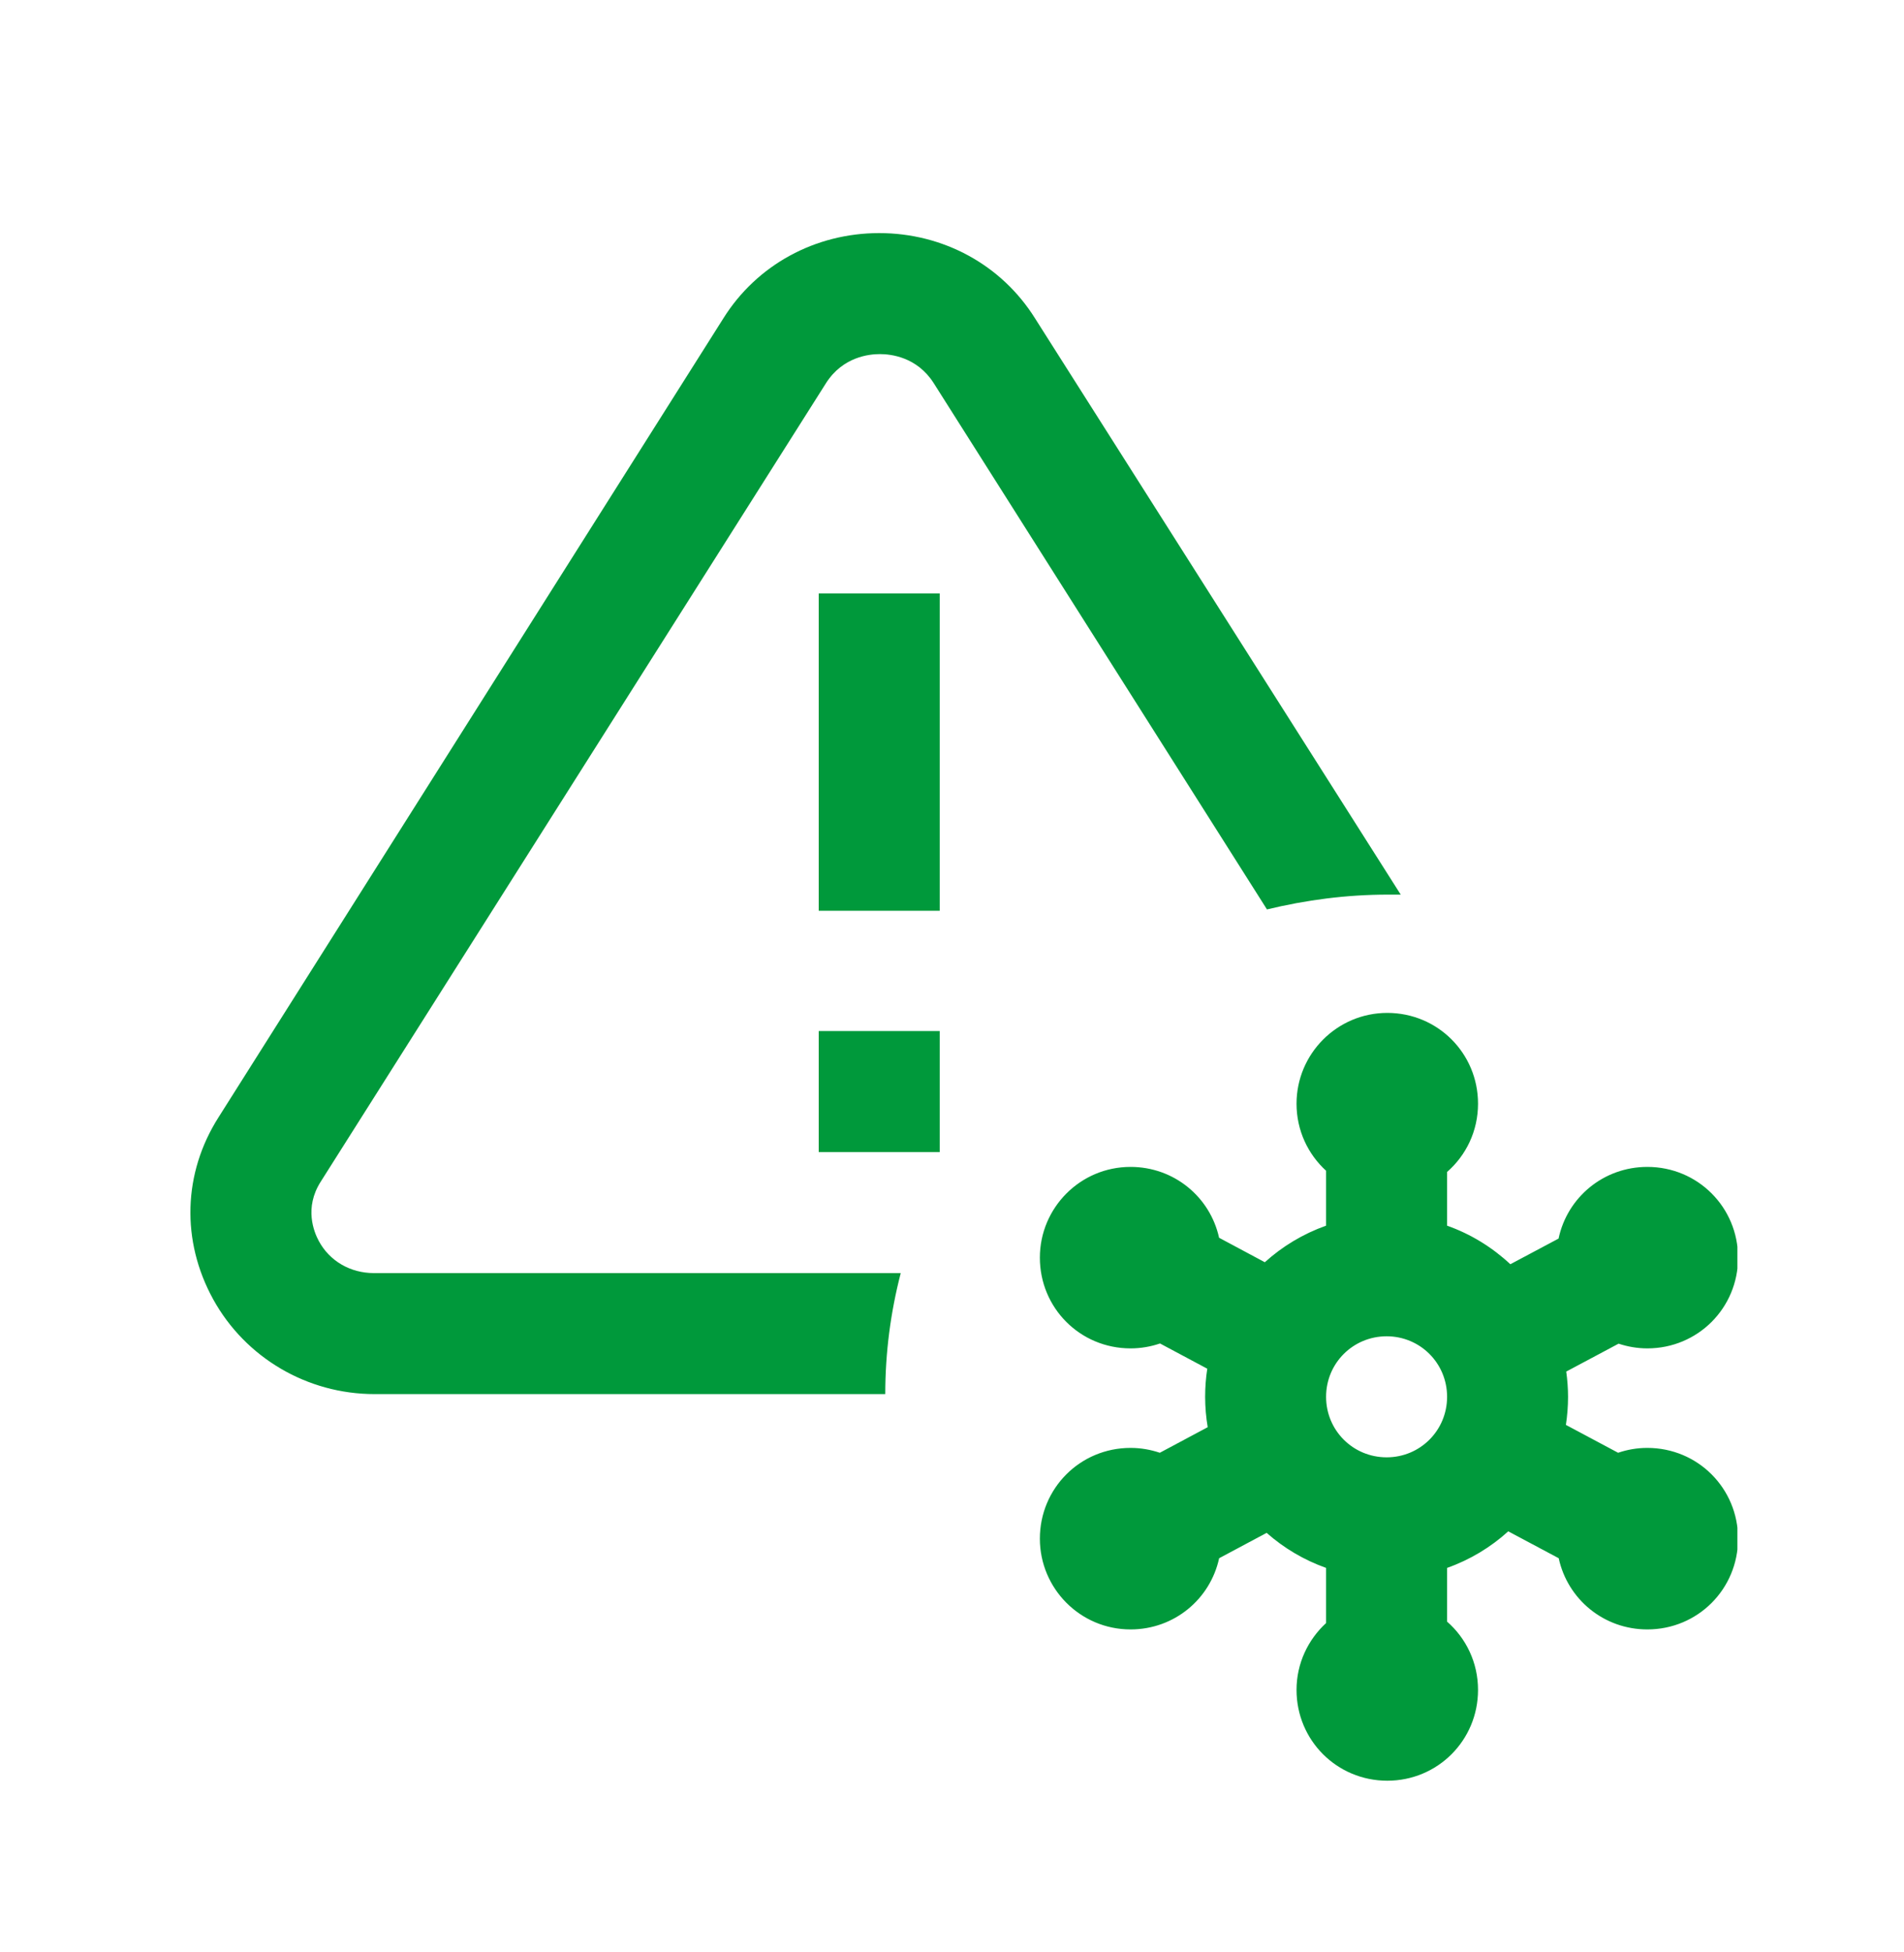 <?xml version="1.0" encoding="UTF-8"?> <svg xmlns="http://www.w3.org/2000/svg" width="40" height="41" viewBox="0 0 40 41" fill="none"><g clip-path="url(#clip0_2564_17071)"><path d="M29.145 21.271C30.203 21.271 31.051 22.119 31.051 23.178C31.051 23.753 30.799 24.263 30.401 24.611V25.739C30.901 25.916 31.351 26.195 31.73 26.549L32.743 26.01C32.925 25.146 33.687 24.505 34.608 24.505C35.667 24.505 36.513 25.352 36.514 26.41C36.514 27.469 35.667 28.316 34.608 28.316C34.397 28.316 34.194 28.28 34.004 28.217L32.904 28.803C32.928 28.976 32.942 29.153 32.942 29.333C32.942 29.534 32.926 29.731 32.897 29.923L33.994 30.508C34.187 30.442 34.393 30.406 34.608 30.406C35.667 30.406 36.514 31.254 36.514 32.312C36.513 33.371 35.667 34.218 34.608 34.218C33.691 34.218 32.932 33.582 32.746 32.723L31.686 32.158C31.317 32.493 30.881 32.756 30.401 32.926V34.054C30.799 34.402 31.051 34.913 31.051 35.488C31.051 36.547 30.203 37.395 29.145 37.395C28.086 37.395 27.238 36.547 27.238 35.488C27.238 34.934 27.478 34.434 27.859 34.084V32.926C27.395 32.761 26.972 32.51 26.61 32.19L25.612 32.723C25.426 33.581 24.669 34.218 23.751 34.218C22.692 34.218 21.846 33.357 21.846 32.312C21.846 31.254 22.692 30.406 23.751 30.406C23.967 30.406 24.173 30.443 24.366 30.508L25.372 29.971C25.337 29.763 25.318 29.55 25.318 29.333C25.318 29.133 25.333 28.935 25.363 28.743L24.37 28.213C24.176 28.279 23.968 28.316 23.751 28.316C22.692 28.316 21.846 27.469 21.846 26.41C21.846 25.366 22.692 24.505 23.751 24.505C24.666 24.505 25.423 25.138 25.611 25.993L26.572 26.507C26.942 26.172 27.379 25.909 27.859 25.739V24.586C27.478 24.238 27.238 23.739 27.238 23.178C27.238 22.133 28.086 21.271 29.145 21.271ZM29.13 28.062C28.424 28.063 27.859 28.627 27.859 29.333C27.859 30.039 28.424 30.603 29.13 30.604C29.836 30.604 30.401 30.039 30.401 29.333C30.401 28.627 29.836 28.062 29.13 28.062ZM18.471 4.895C19.812 4.895 21.04 5.558 21.746 6.688L29.427 18.787H29.158C28.283 18.787 27.436 18.9 26.617 19.098L19.614 8.043C19.262 7.493 18.711 7.436 18.485 7.436C18.259 7.436 17.708 7.492 17.355 8.043L6.738 24.815C6.386 25.366 6.597 25.874 6.696 26.058C6.922 26.481 7.36 26.735 7.854 26.735H18.923C18.711 27.554 18.598 28.401 18.598 29.276H7.868C6.456 29.276 5.157 28.514 4.479 27.286C3.802 26.058 3.845 24.632 4.593 23.46L15.195 6.688C15.901 5.558 17.13 4.895 18.471 4.895ZM19.742 24.194H17.2V21.652H19.742V24.194ZM19.742 19.126H17.2V12.462H19.742V19.126Z" fill="#00993B"></path></g><defs><clipPath id="clip0_2564_17071"><rect width="32.5" height="32.5" fill="white" transform="translate(4 4.895)"></rect></clipPath></defs></svg> 
